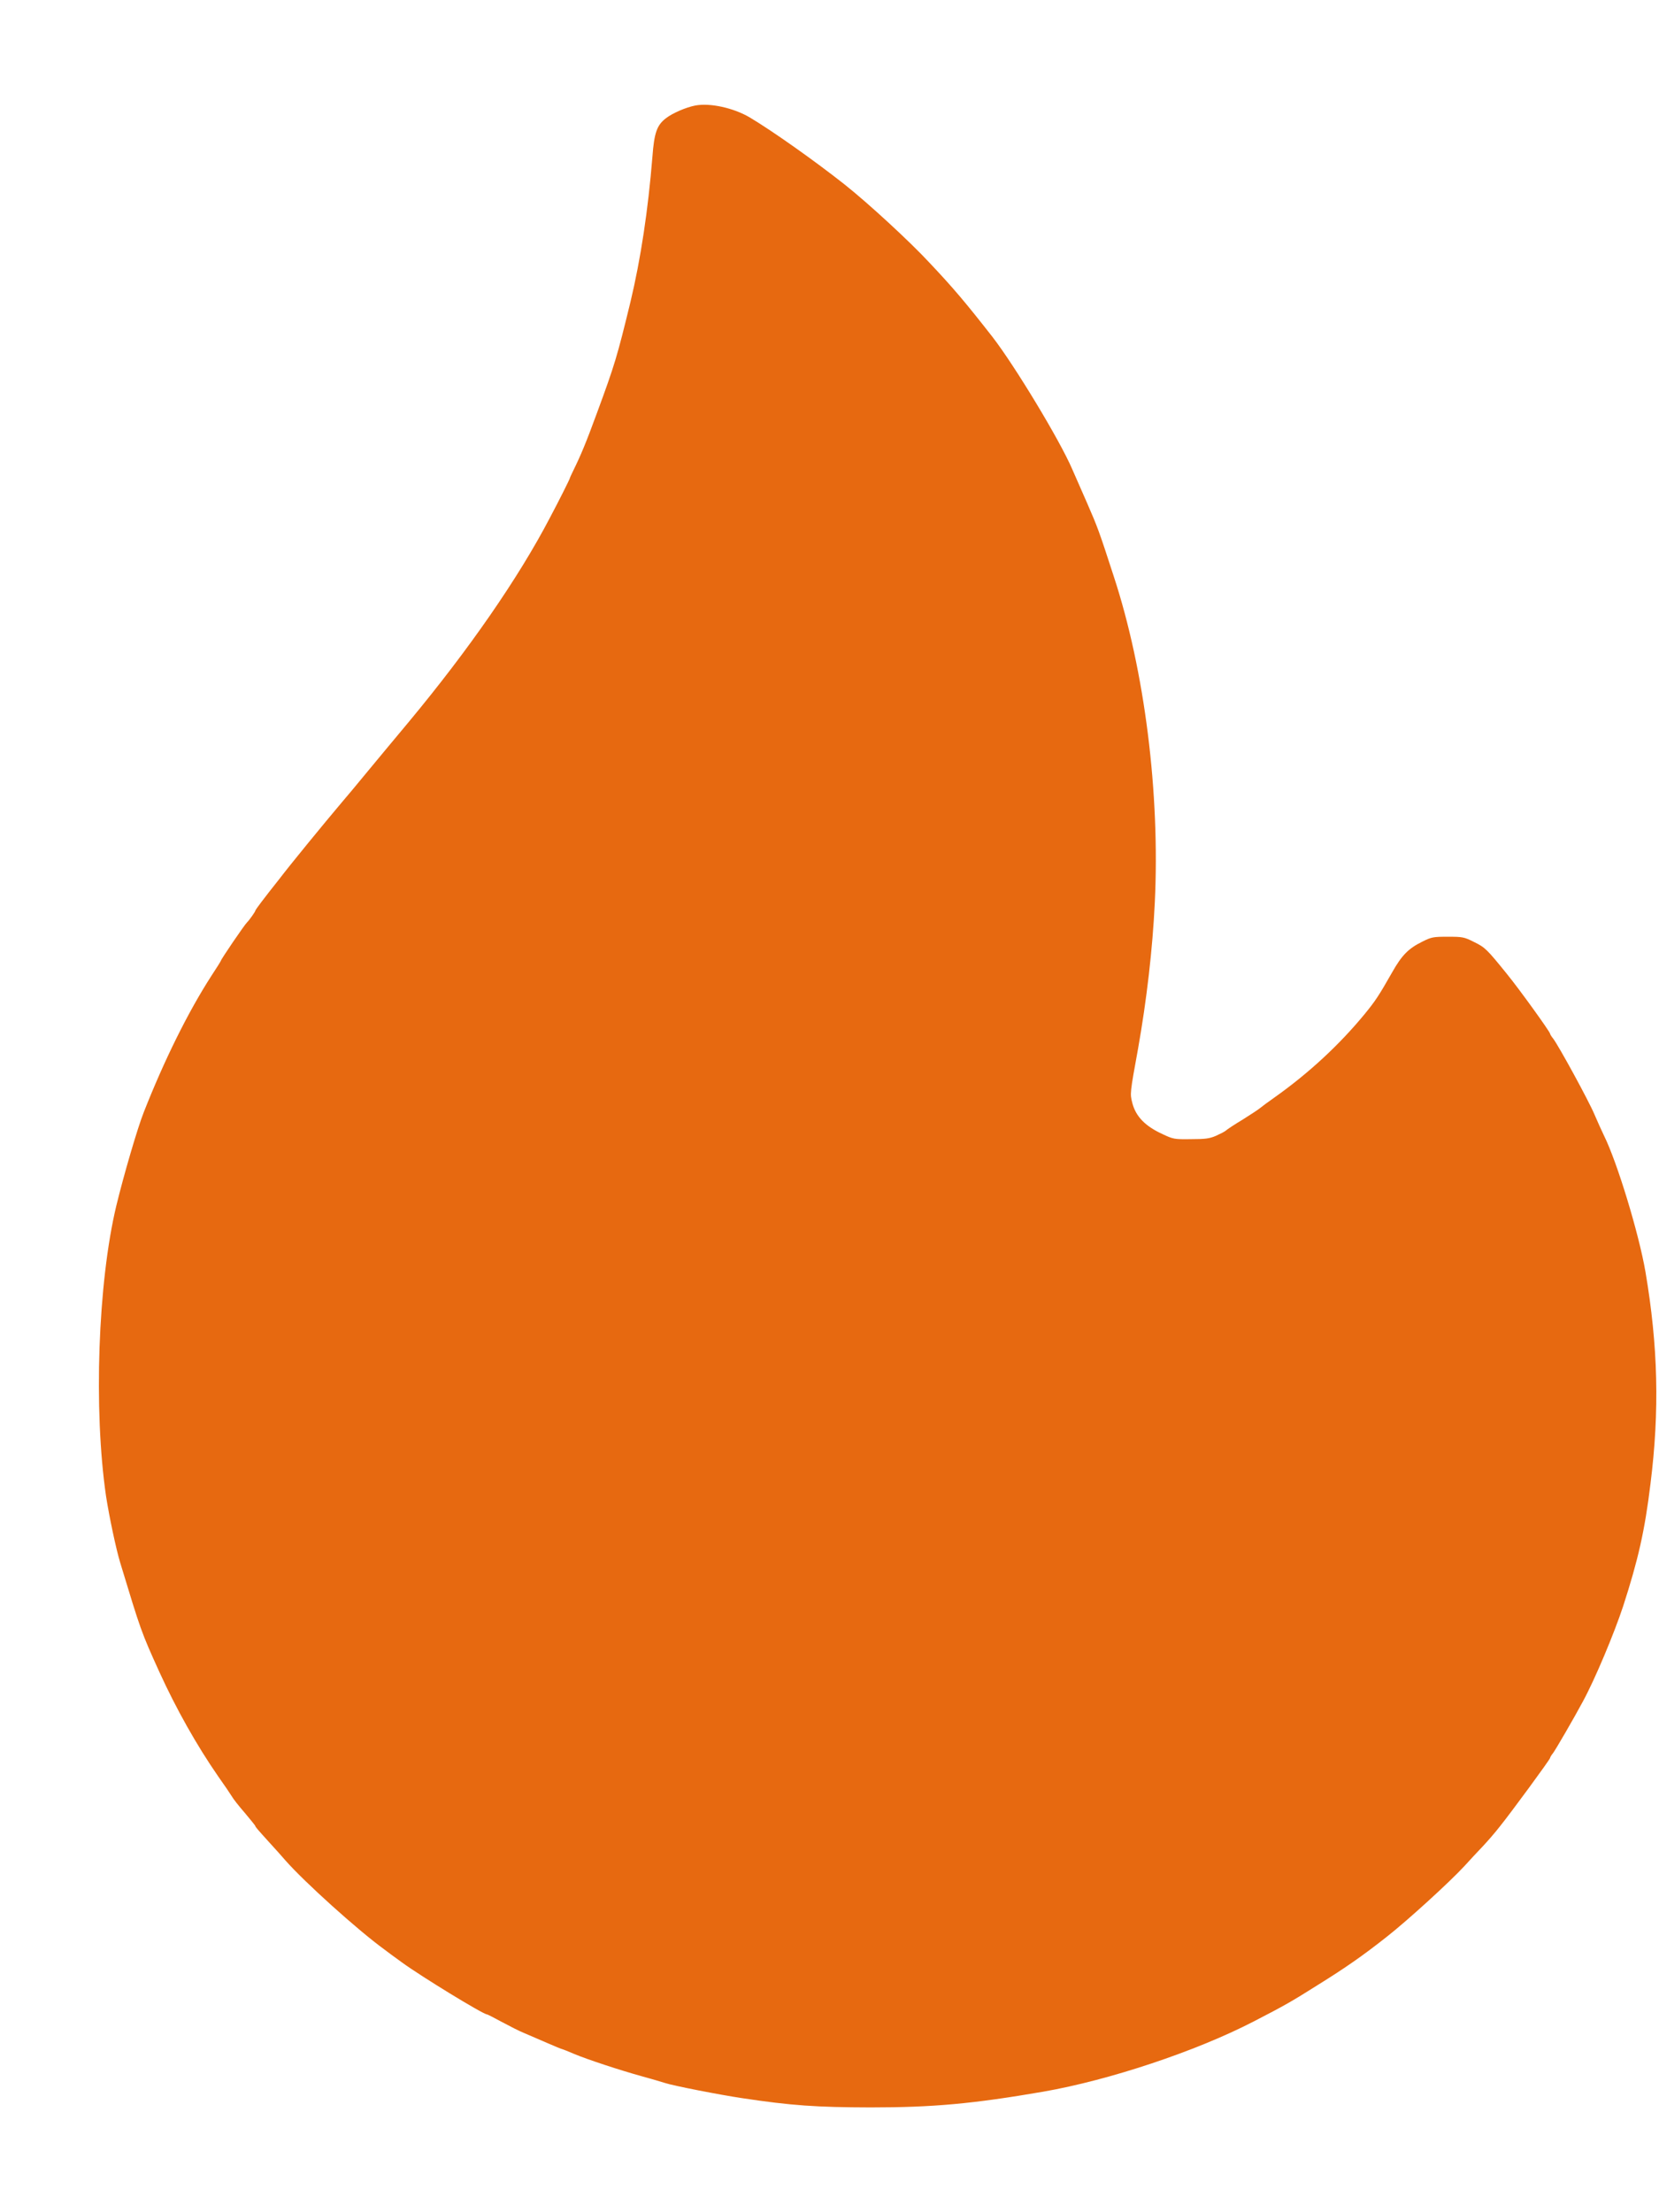 <?xml version="1.0" encoding="UTF-8"?> <svg xmlns="http://www.w3.org/2000/svg" width="12" height="16" viewBox="0 0 12 16" fill="none"><path d="M5.03 0.763C4.962 0.776 4.865 0.818 4.817 0.855C4.752 0.905 4.732 0.959 4.719 1.135C4.688 1.518 4.635 1.871 4.56 2.185C4.464 2.579 4.447 2.637 4.319 2.984C4.239 3.202 4.203 3.289 4.145 3.407C4.133 3.432 4.122 3.455 4.122 3.458C4.122 3.464 4.046 3.616 3.978 3.744C3.75 4.181 3.39 4.7 2.957 5.221C2.876 5.317 2.746 5.475 2.666 5.571C2.587 5.667 2.498 5.774 2.47 5.806C2.344 5.955 2.095 6.259 2.02 6.358C1.973 6.417 1.916 6.49 1.892 6.522C1.868 6.553 1.848 6.582 1.847 6.586C1.847 6.594 1.801 6.658 1.787 6.671C1.771 6.685 1.597 6.94 1.597 6.95C1.597 6.952 1.566 7.002 1.527 7.061C1.359 7.322 1.188 7.668 1.04 8.044C0.995 8.157 0.895 8.499 0.841 8.722C0.708 9.279 0.676 10.196 0.767 10.821C0.79 10.969 0.839 11.202 0.87 11.304C1.019 11.795 1.021 11.802 1.152 12.091C1.275 12.361 1.424 12.625 1.577 12.846C1.624 12.912 1.669 12.979 1.678 12.994C1.686 13.009 1.728 13.063 1.771 13.112C1.812 13.161 1.847 13.204 1.847 13.207C1.847 13.213 1.859 13.227 1.954 13.332C1.99 13.371 2.04 13.427 2.064 13.455C2.203 13.613 2.589 13.961 2.782 14.101C2.795 14.111 2.851 14.153 2.907 14.193C3.045 14.294 3.495 14.569 3.522 14.569C3.526 14.569 3.573 14.593 3.628 14.623C3.683 14.652 3.755 14.69 3.791 14.704C3.826 14.719 3.901 14.751 3.958 14.776C4.015 14.801 4.064 14.821 4.068 14.821C4.07 14.821 4.109 14.836 4.155 14.856C4.248 14.895 4.481 14.972 4.647 15.018C4.709 15.035 4.781 15.056 4.809 15.065C4.868 15.085 5.207 15.151 5.368 15.175C5.726 15.229 5.906 15.241 6.297 15.242C6.748 15.242 7.037 15.216 7.547 15.128C8.023 15.045 8.649 14.837 9.067 14.621C9.298 14.502 9.347 14.473 9.528 14.359C9.737 14.229 9.857 14.145 10.032 14.007C10.181 13.89 10.486 13.612 10.592 13.497C10.633 13.452 10.693 13.387 10.726 13.353C10.758 13.319 10.814 13.255 10.848 13.211C10.928 13.112 11.212 12.725 11.212 12.715C11.212 12.711 11.221 12.694 11.234 12.679C11.255 12.65 11.383 12.43 11.45 12.305C11.537 12.145 11.675 11.816 11.741 11.616C11.85 11.279 11.897 11.071 11.938 10.735C12.005 10.203 11.993 9.734 11.902 9.198C11.854 8.92 11.697 8.404 11.602 8.213C11.586 8.18 11.555 8.111 11.533 8.06C11.493 7.964 11.274 7.563 11.234 7.511C11.221 7.496 11.212 7.479 11.212 7.476C11.212 7.463 10.989 7.153 10.899 7.043C10.755 6.865 10.742 6.852 10.662 6.813C10.591 6.777 10.579 6.775 10.473 6.775C10.367 6.775 10.355 6.777 10.287 6.811C10.188 6.86 10.14 6.908 10.07 7.032C9.973 7.203 9.947 7.241 9.872 7.333C9.687 7.558 9.465 7.763 9.218 7.938C9.171 7.971 9.125 8.005 9.116 8.013C9.106 8.022 9.05 8.059 8.991 8.096C8.931 8.132 8.875 8.169 8.867 8.177C8.858 8.185 8.826 8.201 8.795 8.215C8.749 8.235 8.717 8.239 8.614 8.239C8.495 8.241 8.484 8.238 8.412 8.204C8.284 8.146 8.215 8.075 8.19 7.976C8.173 7.91 8.173 7.907 8.232 7.584C8.294 7.234 8.337 6.864 8.353 6.528C8.391 5.74 8.281 4.852 8.055 4.165C7.951 3.844 7.939 3.812 7.864 3.64C7.823 3.547 7.774 3.436 7.756 3.394C7.665 3.182 7.339 2.644 7.179 2.437C6.982 2.185 6.894 2.081 6.722 1.899C6.582 1.748 6.284 1.473 6.109 1.334C5.895 1.165 5.589 0.948 5.421 0.848C5.306 0.781 5.138 0.743 5.03 0.763Z" fill="#E76910"></path></svg> 